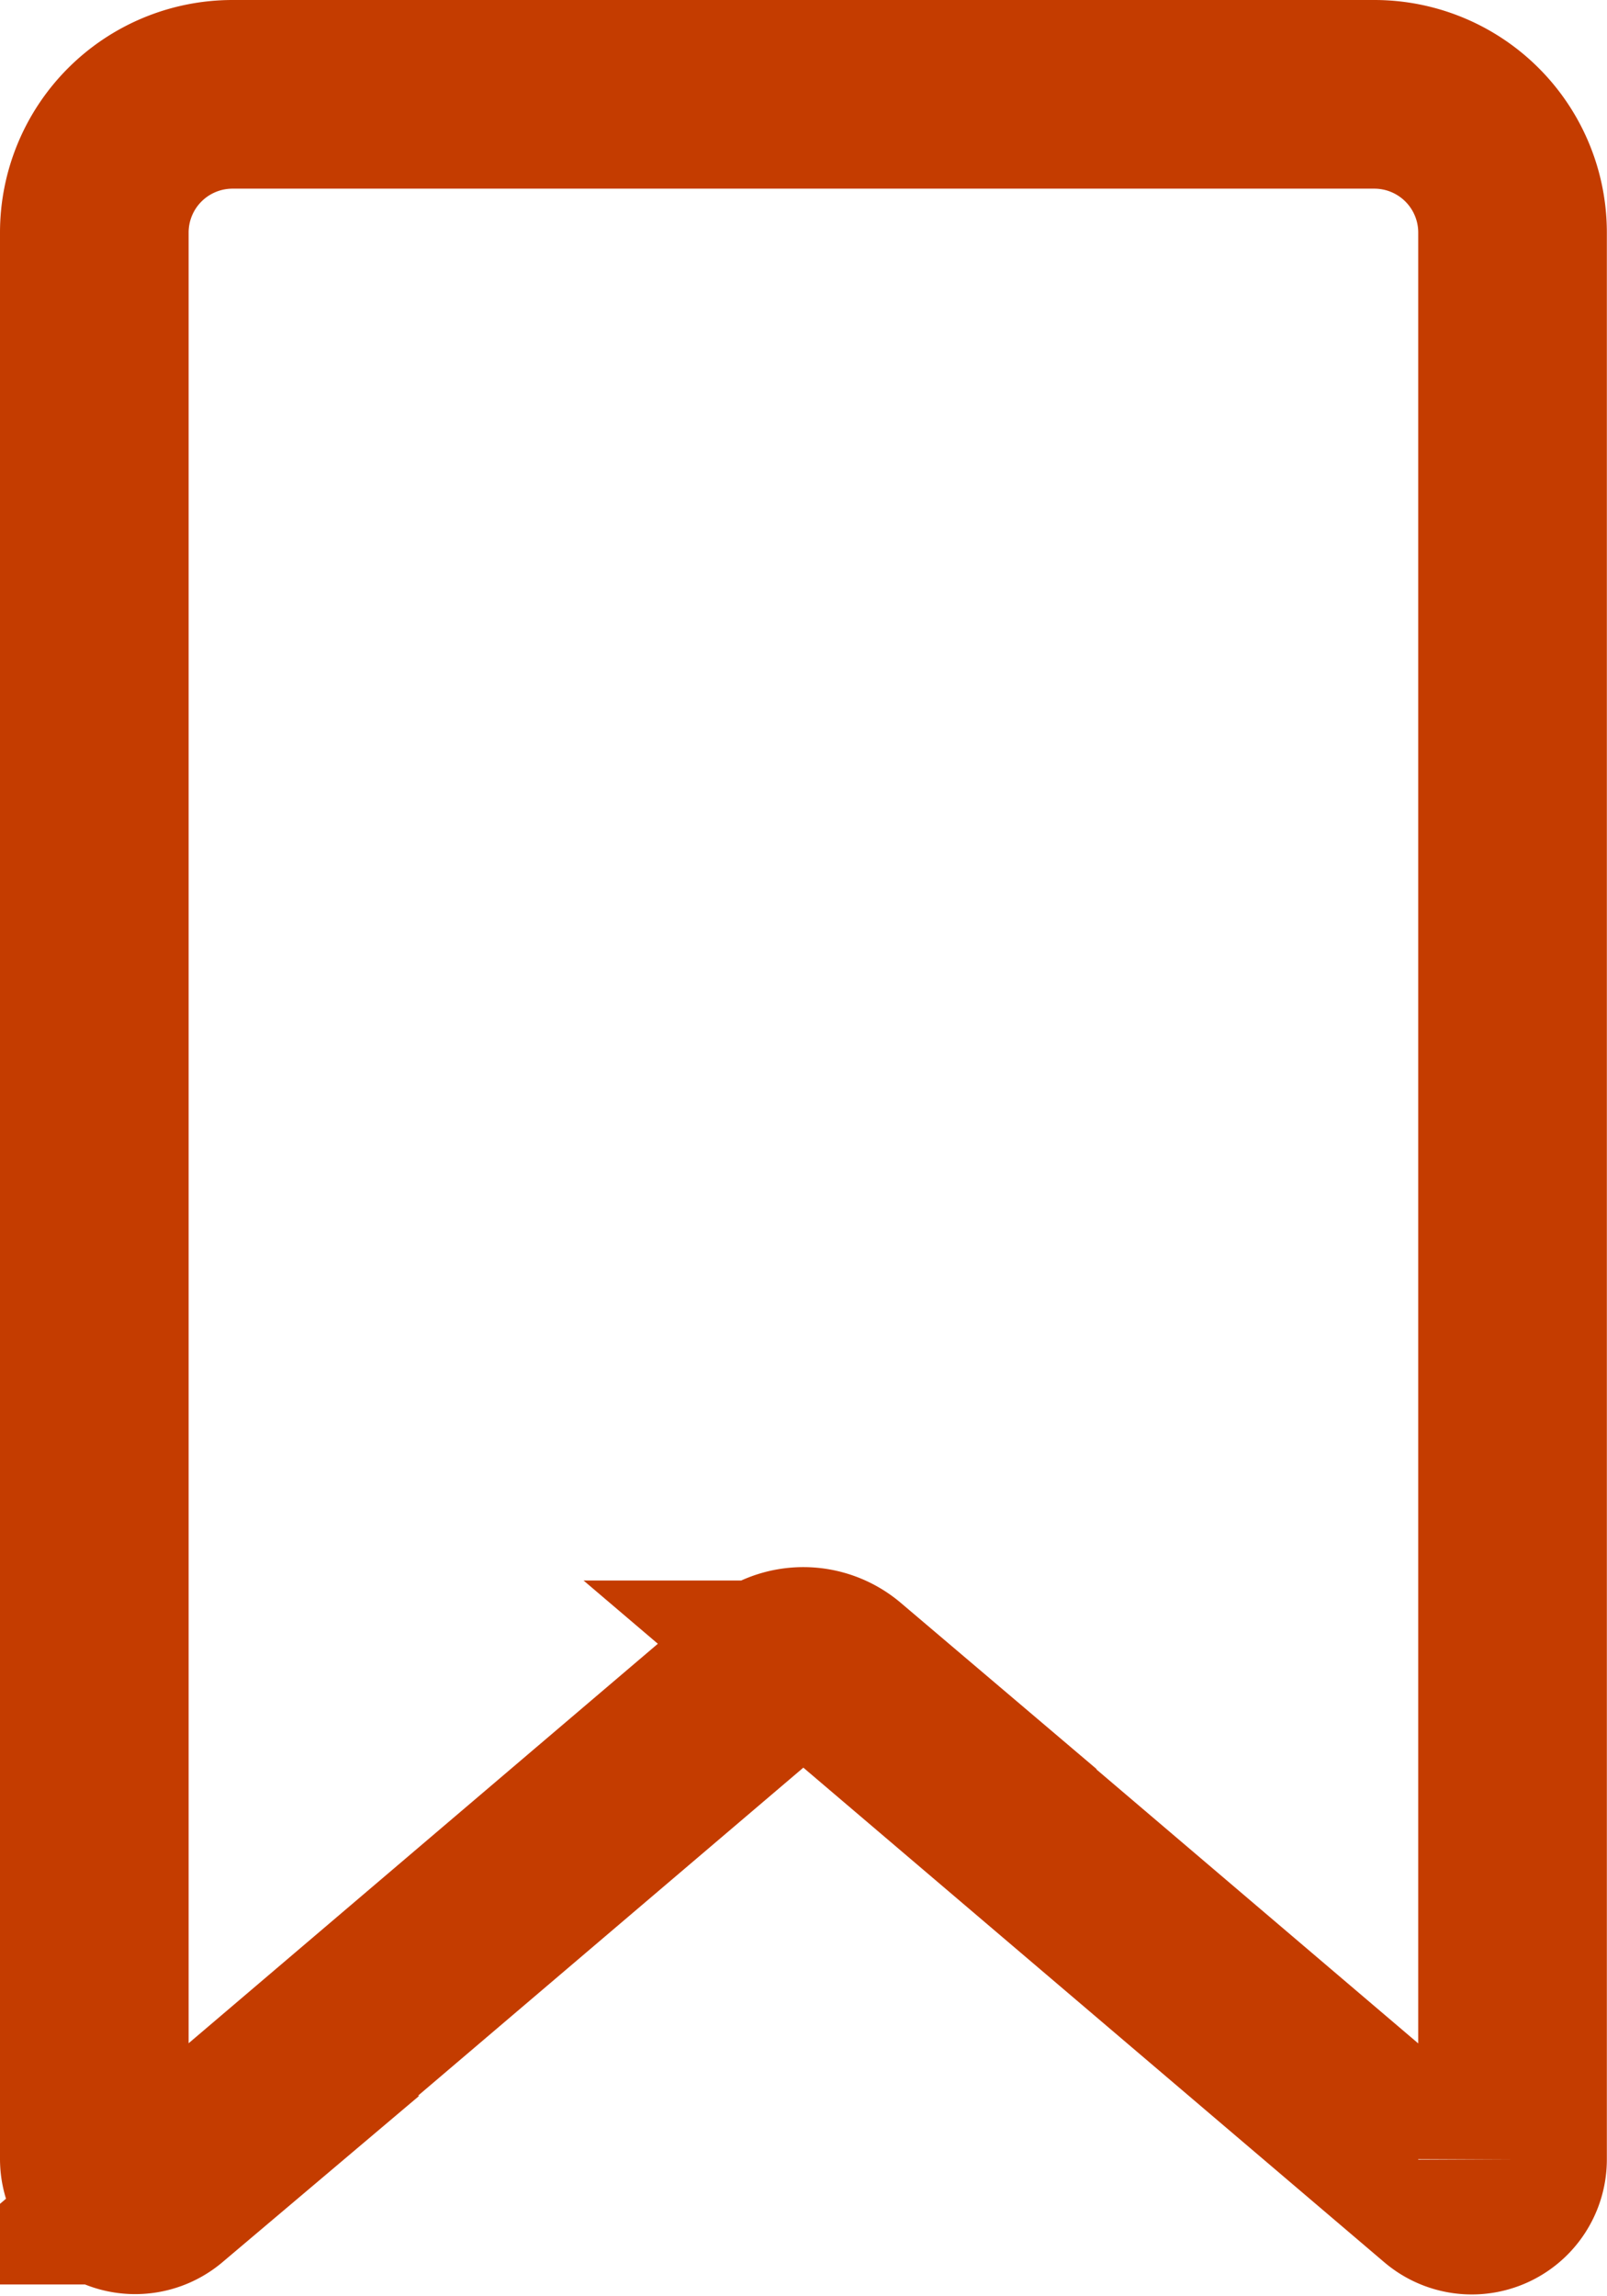 
<svg xmlns="http://www.w3.org/2000/svg" width="10.65" height="15.213" viewBox="0 0 10.65 15.213">
  
<path id="Path_204" data-name="Path 204" d="M512.979,476.455V463.691a.916.916,0,0,1,.916-.916h7.567a.916.916,0,0,1,.916.916v12.765a.27.27,0,0,1-.446.206l-4.012-3.415a.374.374,0,0,0-.484,0l-4.011,3.414A.271.271,0,0,1,512.979,476.455Z" transform="translate(-512.354 -462.15)" fill="none" stroke="#C43C00" stroke-miterlimit="10" stroke-width="1.25"></path>
</svg>